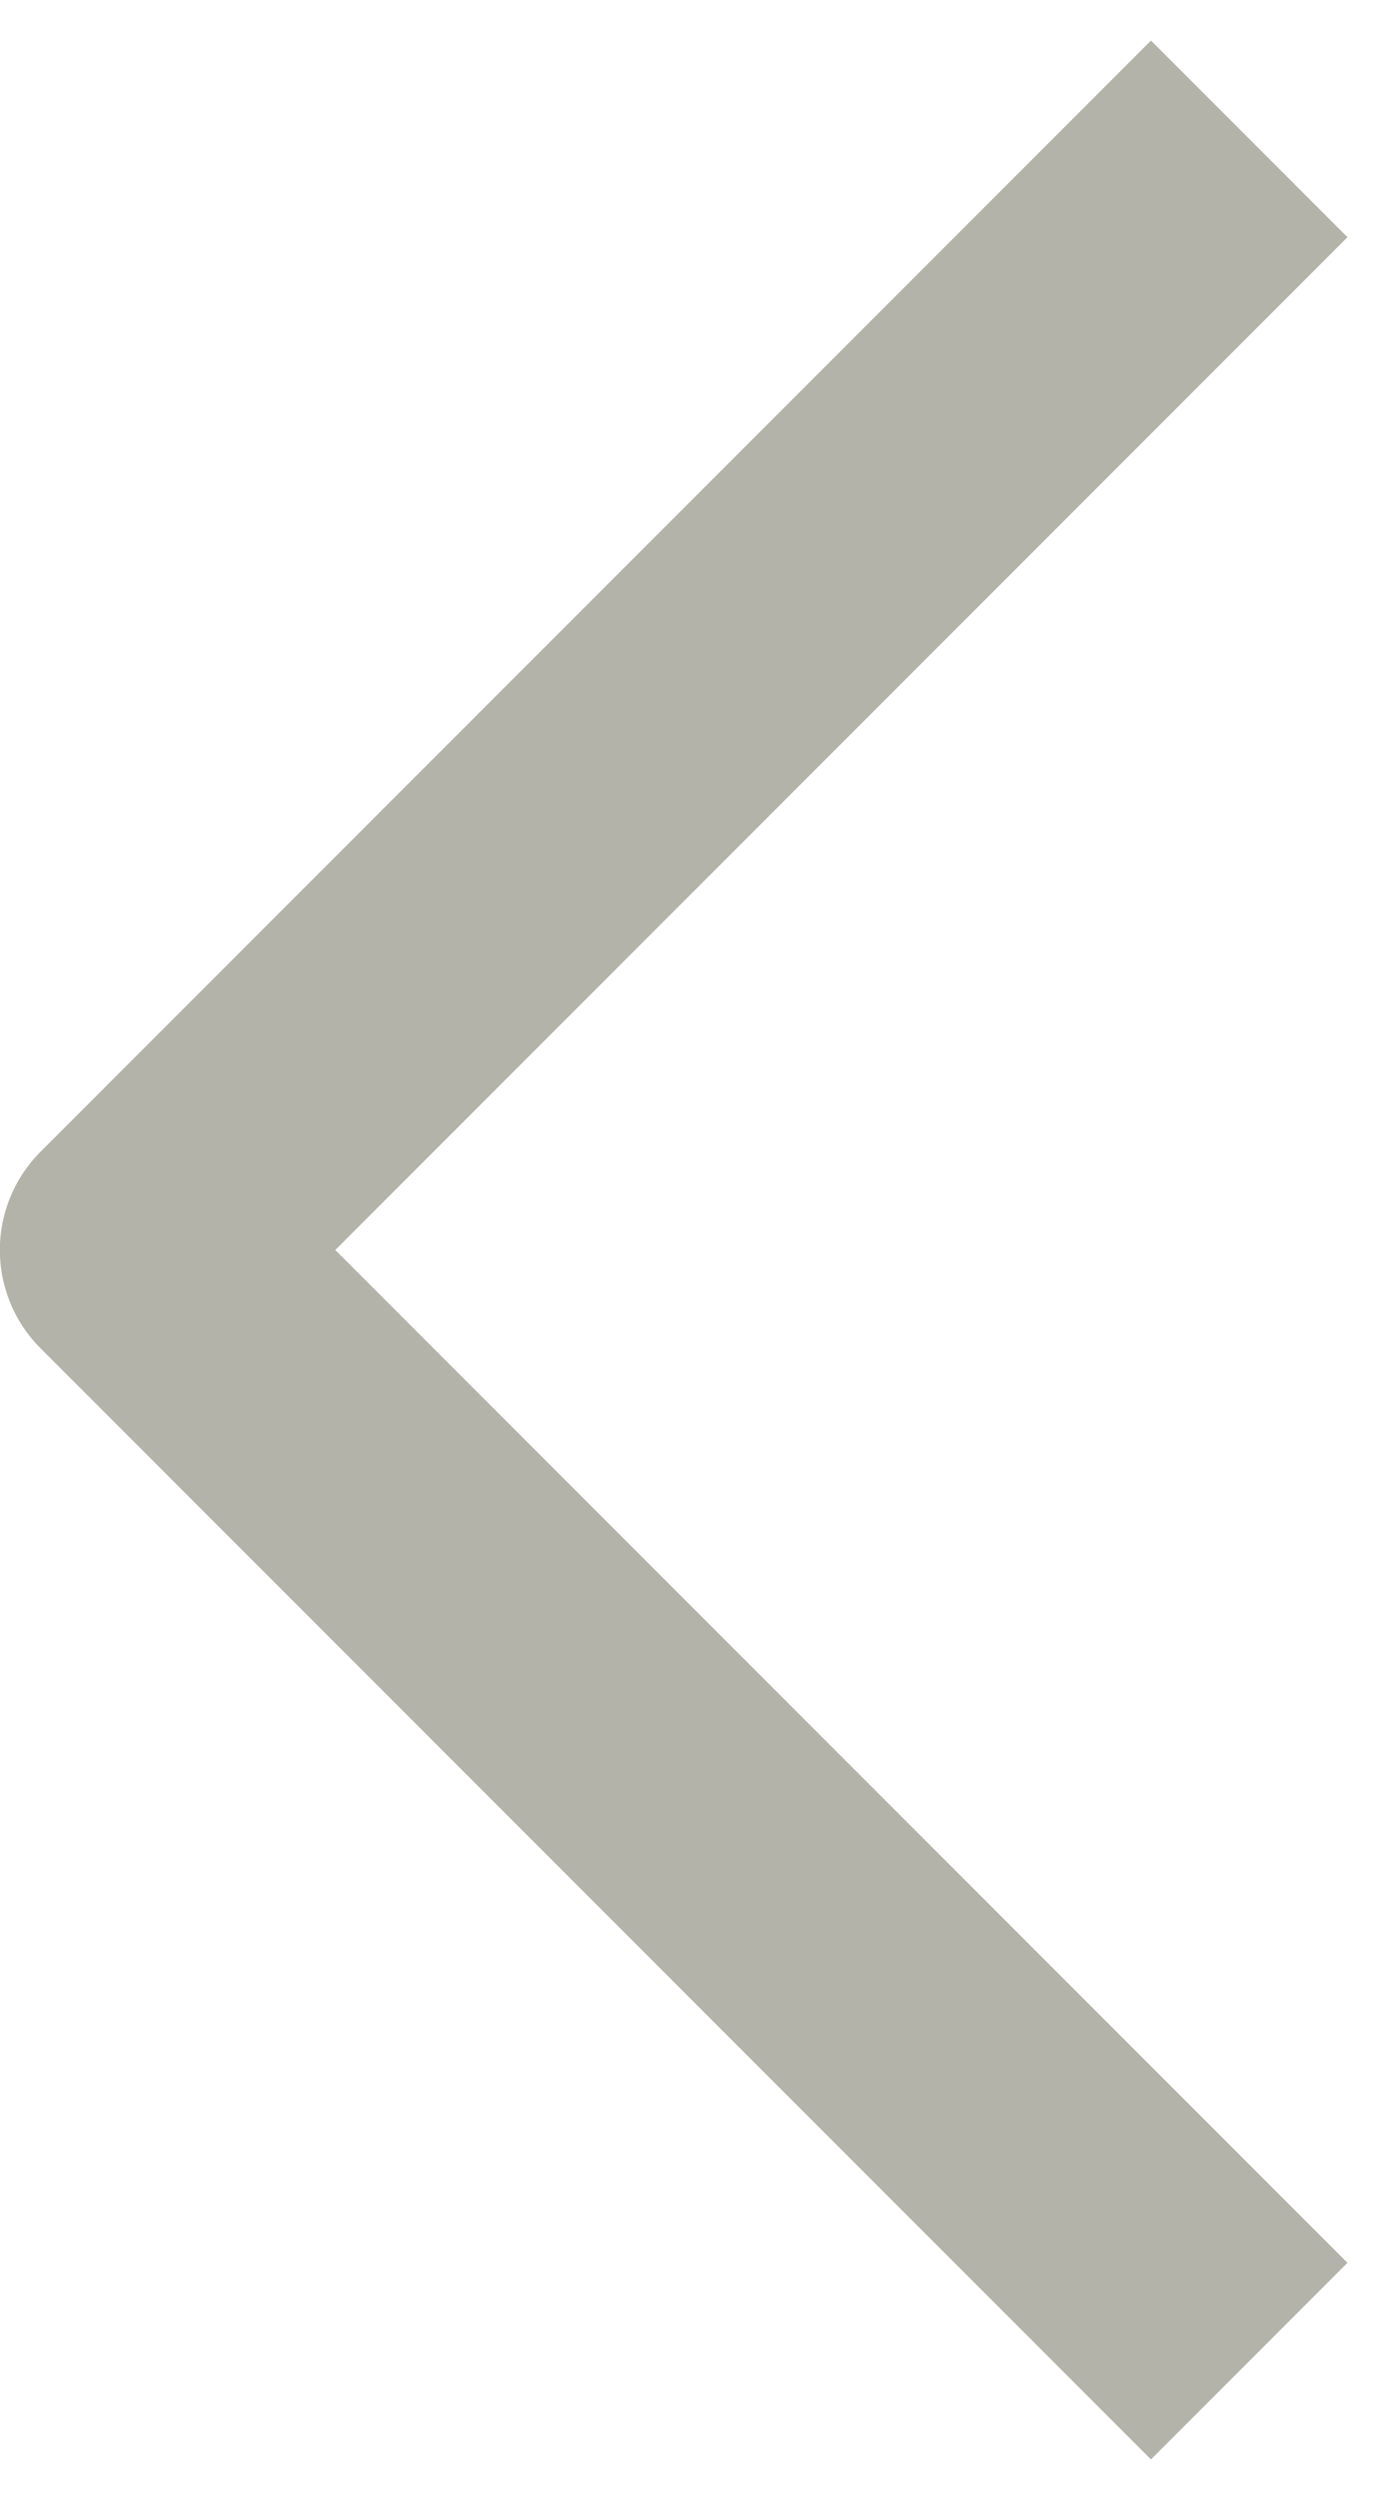 <svg width="10" height="18" viewBox="0 0 10 18" fill="none" xmlns="http://www.w3.org/2000/svg">
  <path d="M9 1C5.876 4.124 4.124 5.876 1 9L9 17" stroke="#B3B3A9" stroke-width="2.002" stroke-linejoin="round"/>
</svg>
